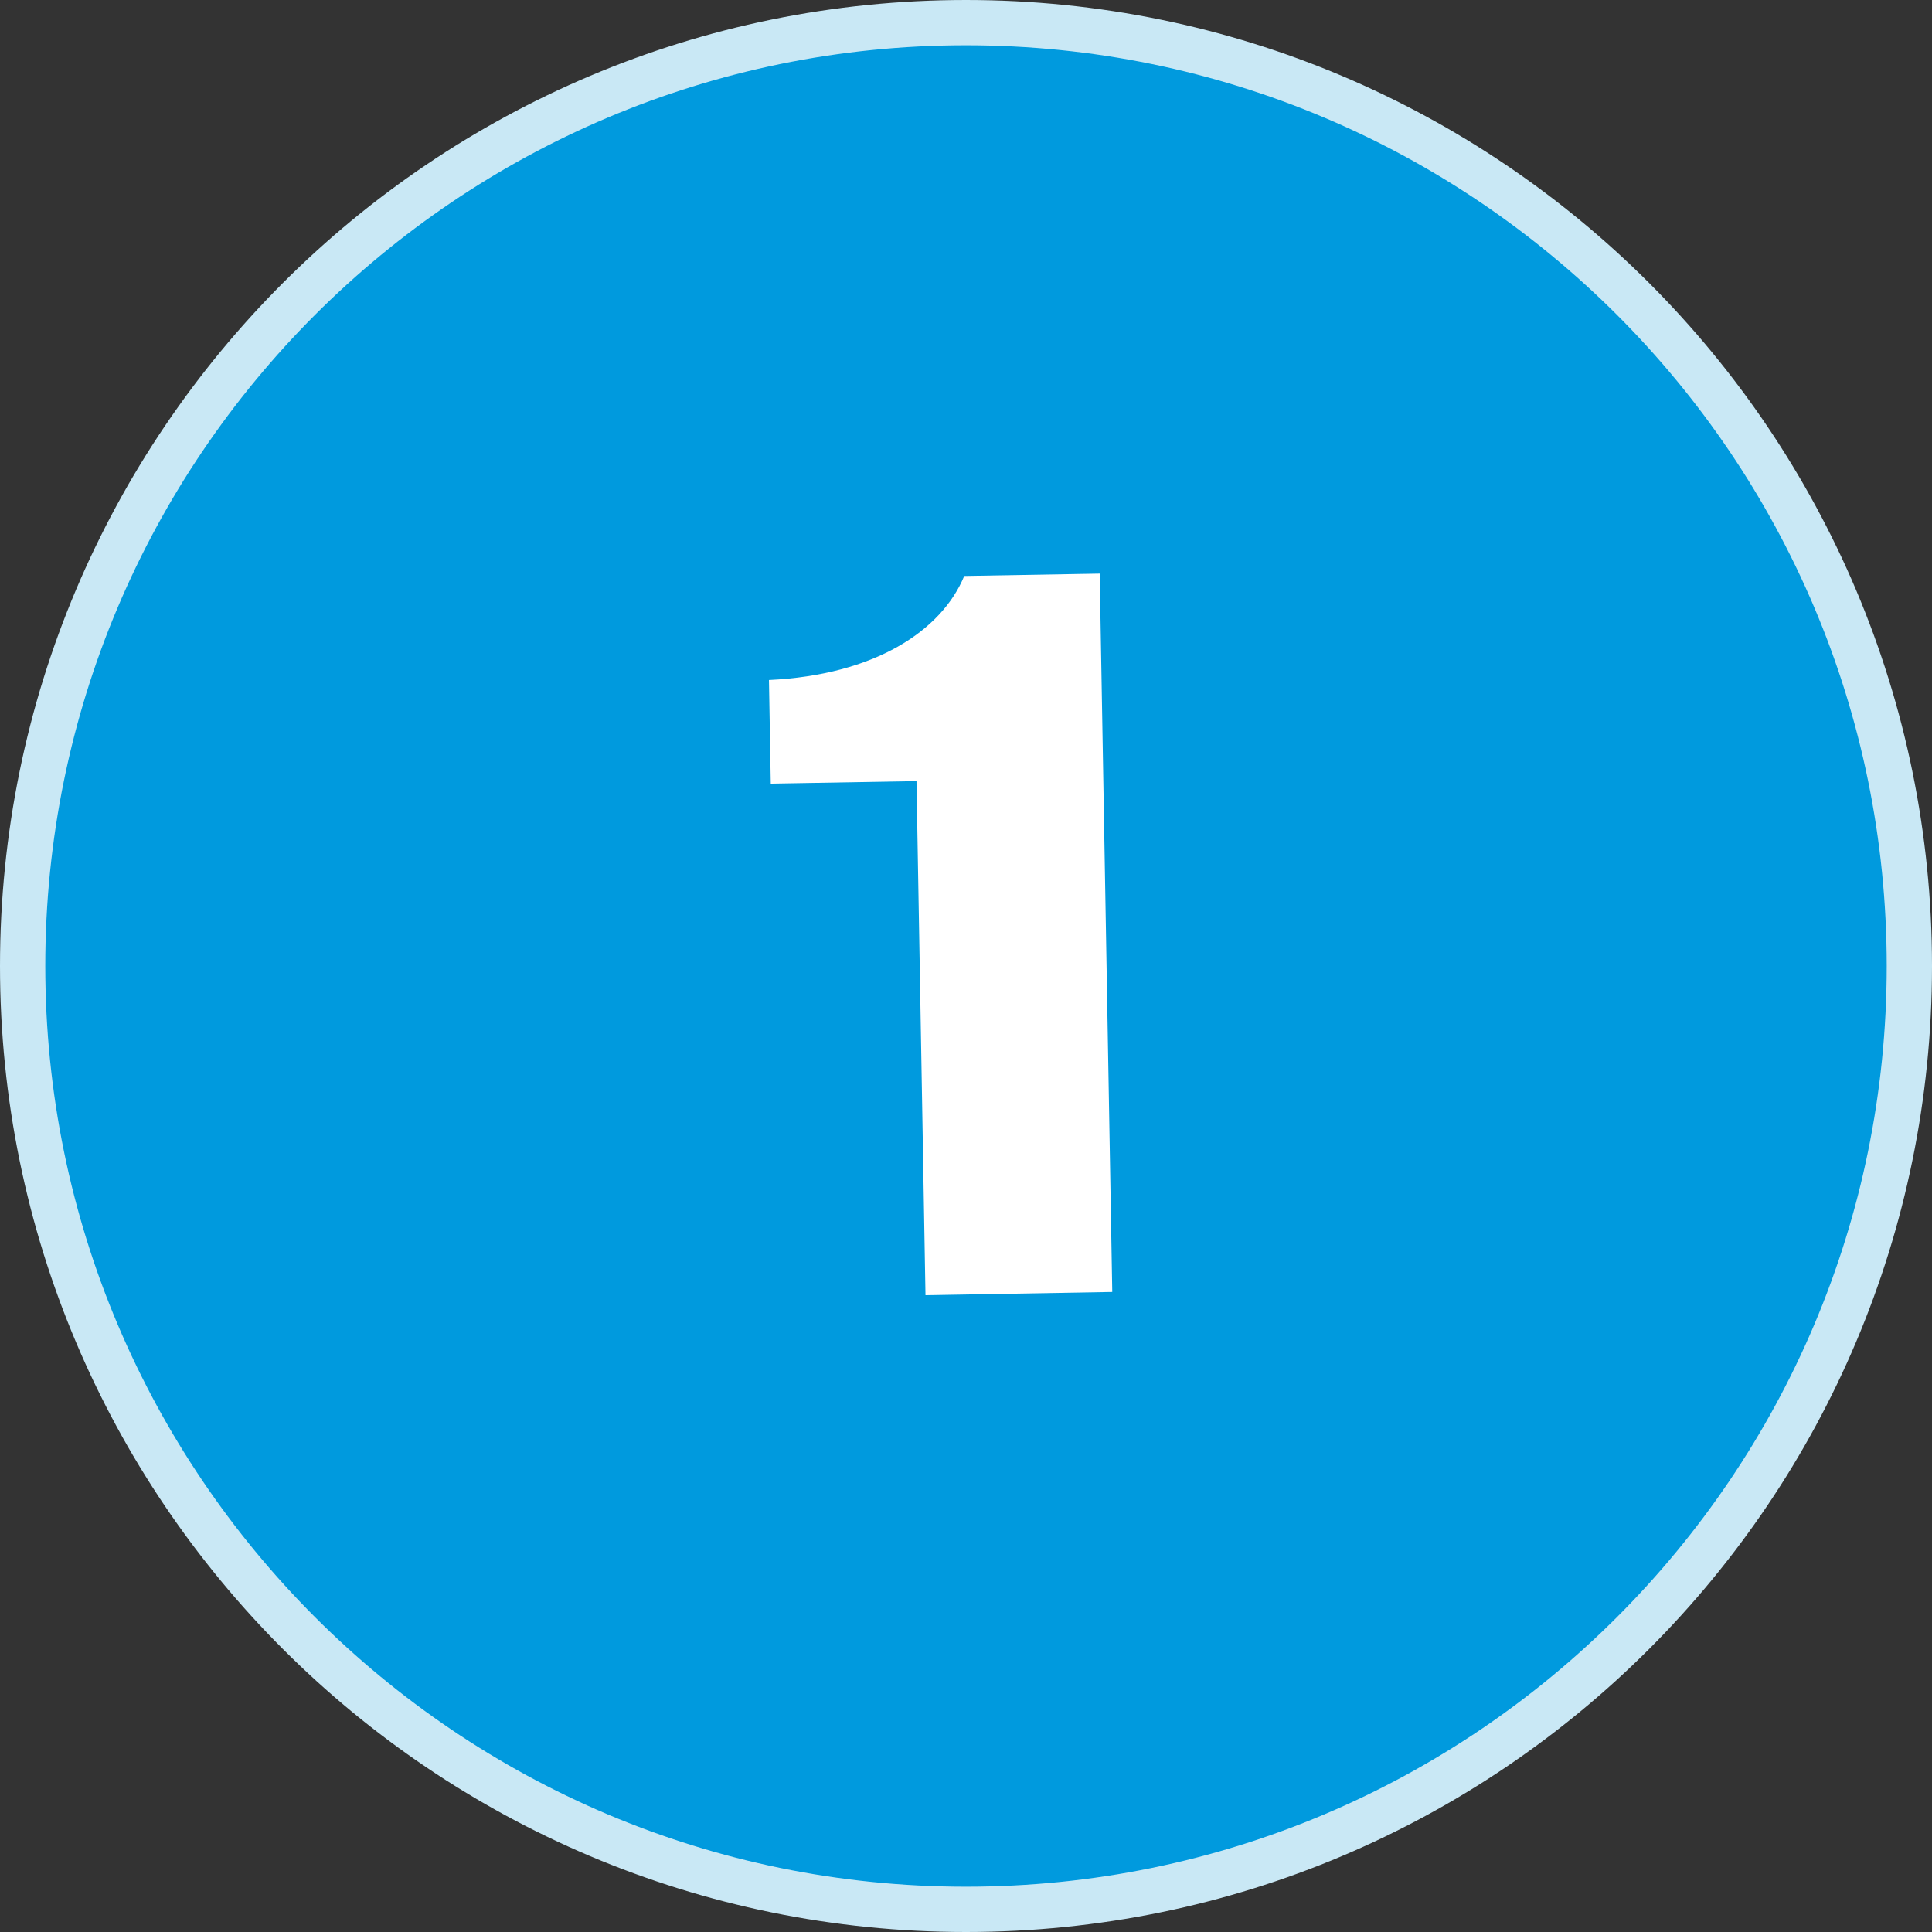 <svg width="64" height="64" viewBox="0 0 64 64" fill="none" xmlns="http://www.w3.org/2000/svg">
<rect x="0" y="0" width="64" height="64" fill="#333333" stroke="none"/>
<path d="M32 0.75C49.259 0.75 63.25 14.741 63.25 32C63.25 49.259 49.259 63.25 32 63.25C14.741 63.25 0.75 49.259 0.75 32C0.75 14.741 14.741 0.75 32 0.75Z" fill="#009ADE"/>
<path d="M32 0.75C49.259 0.75 63.25 14.741 63.25 32C63.25 49.259 49.259 63.25 32 63.25C14.741 63.25 0.75 49.259 0.75 32C0.75 14.741 14.741 0.75 32 0.75Z" stroke="#C9E8F5" stroke-width="1.5"/>
<path d="M30.658 42.906L30.36 25.875L25.533 25.959L25.473 22.526C28.973 22.362 31.192 20.895 31.942 19.08L36.429 19.002L36.845 42.798L30.658 42.906Z" fill="white"/>
</svg>
